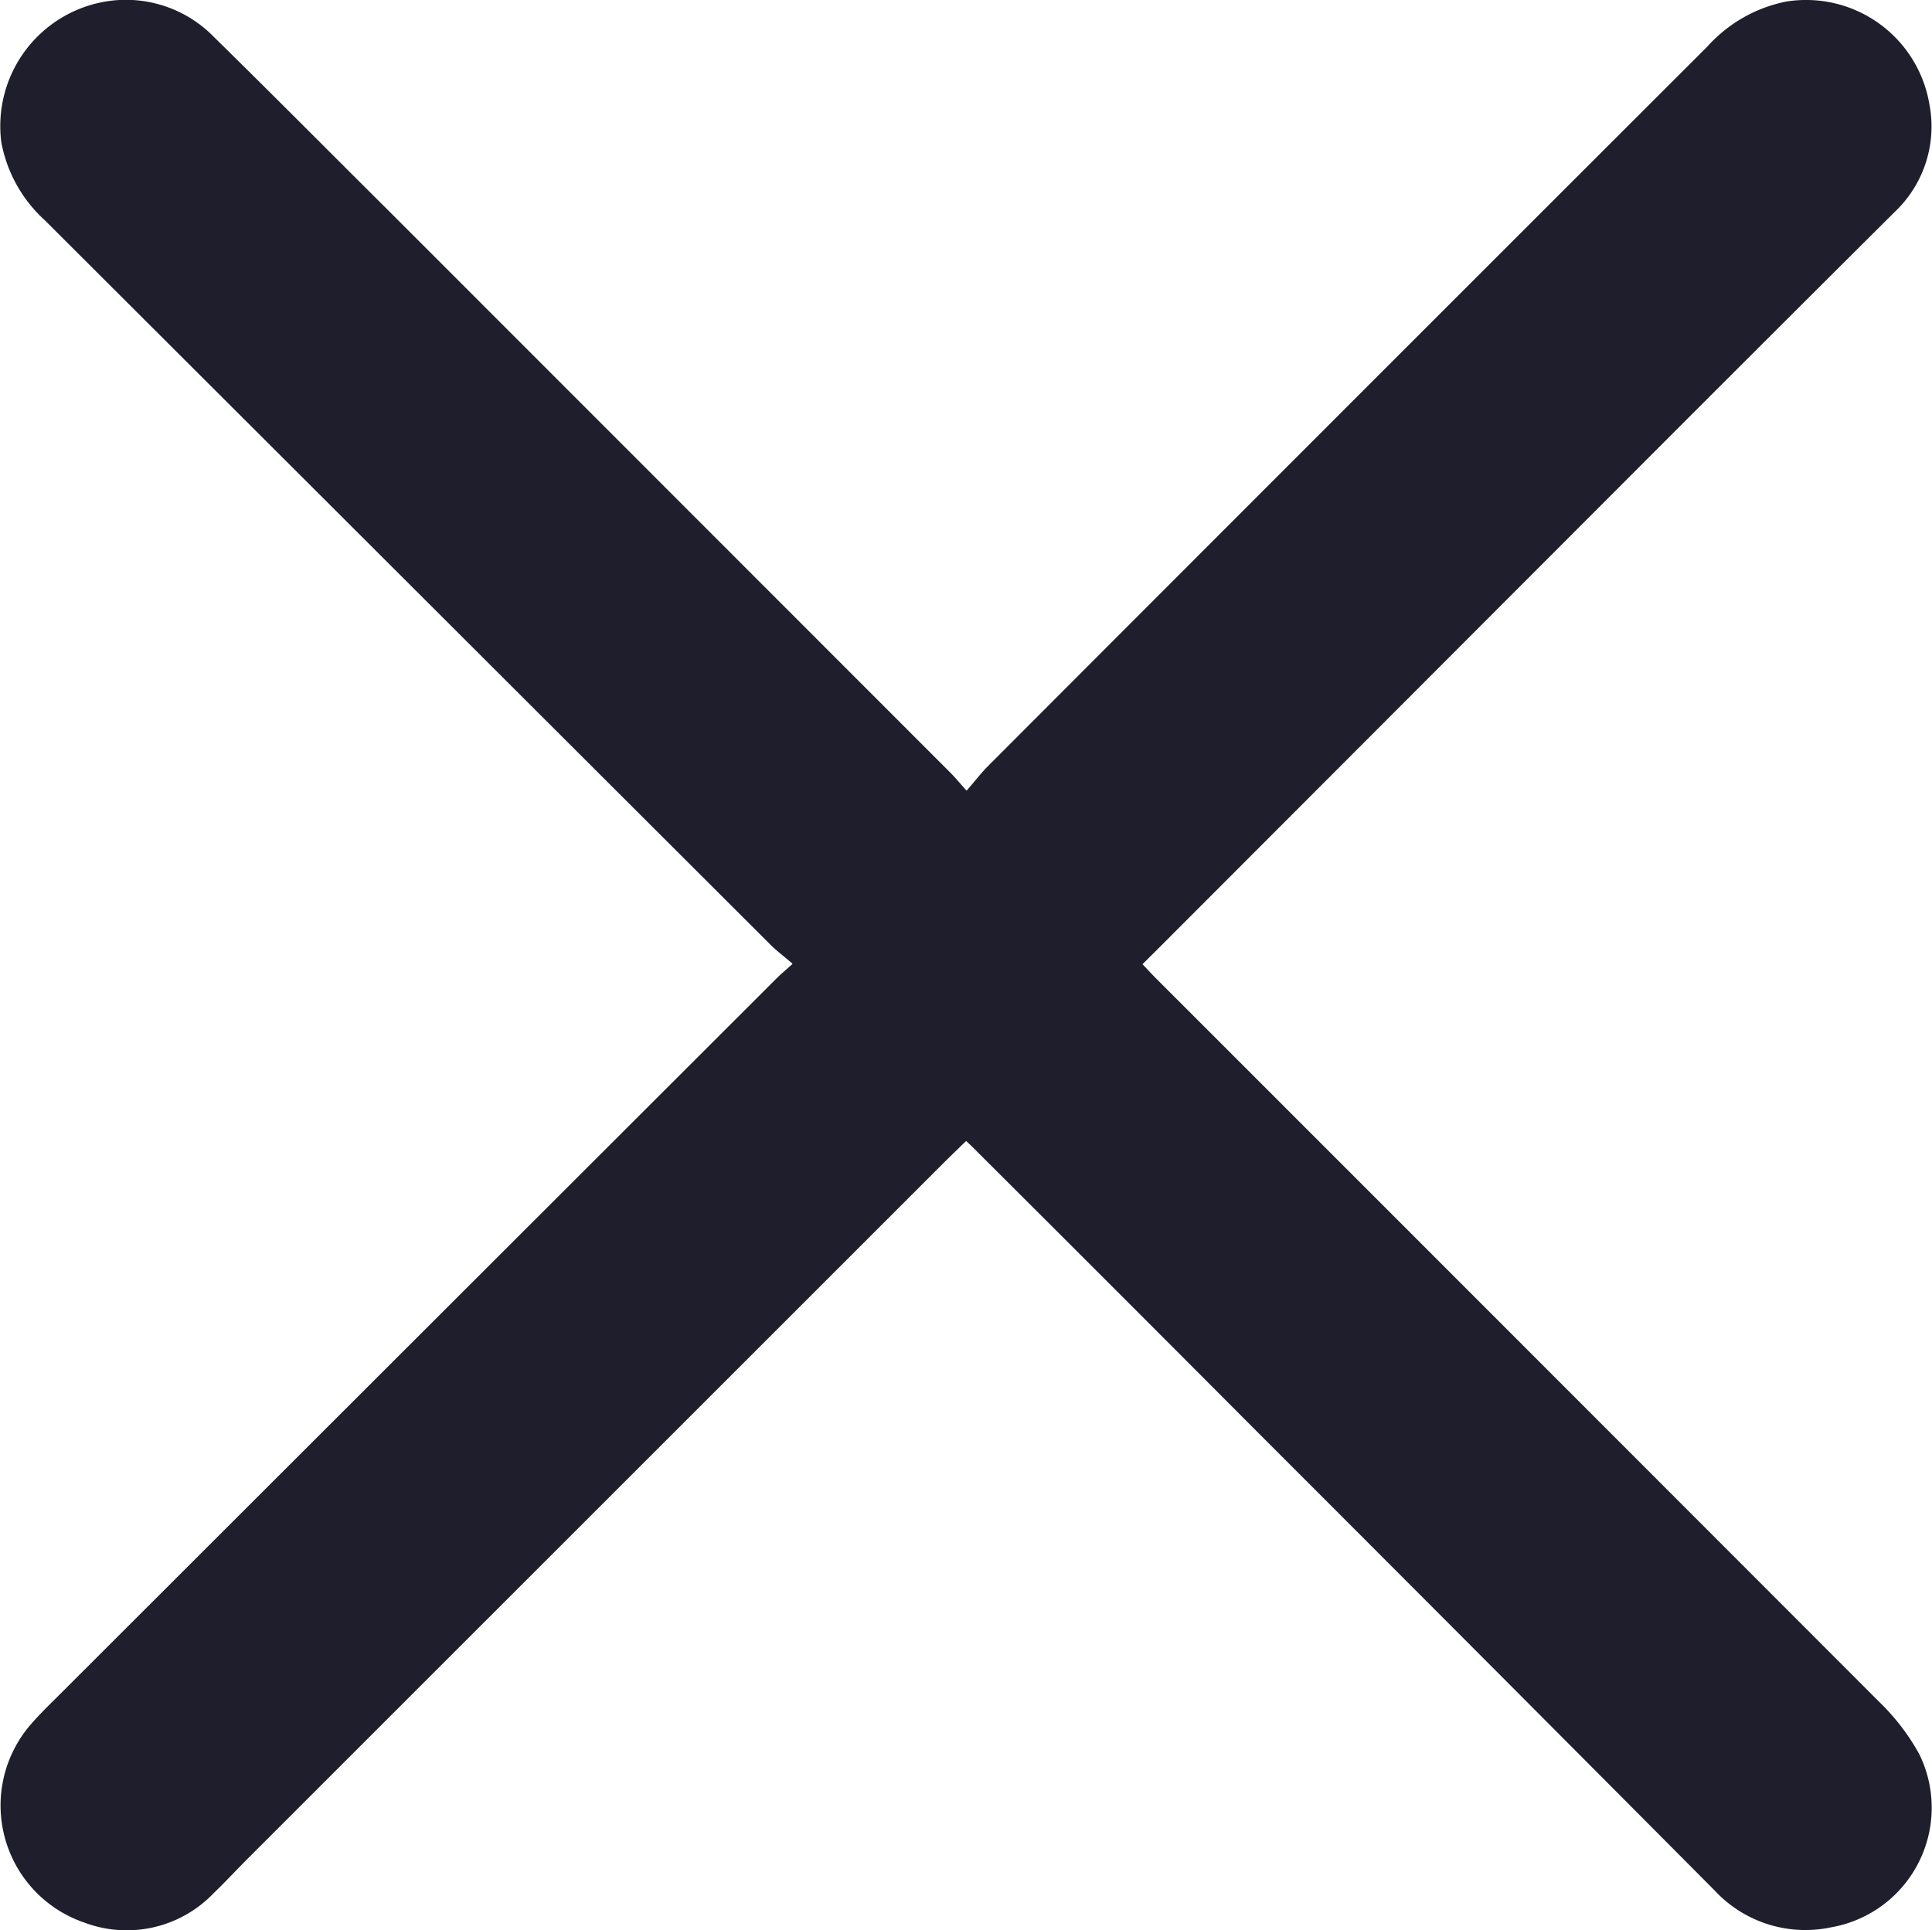 <svg id="Group_81997" data-name="Group 81997" xmlns="http://www.w3.org/2000/svg" xmlns:xlink="http://www.w3.org/1999/xlink" width="17.164" height="17.151" viewBox="0 0 17.164 17.151">
  <defs>
    <clipPath id="clip-path">
      <rect id="Rectangle_34947" data-name="Rectangle 34947" width="17.164" height="17.151" fill="#1f1e2d"/>
    </clipPath>
  </defs>
  <g id="Group_81996" data-name="Group 81996" clip-path="url(#clip-path)">
    <path id="Path_187245" data-name="Path 187245" d="M7.039,8.562c-.074-.064-.142-.114-.2-.173Q3.62,5.174.4,1.959a1.243,1.243,0,0,1-.388-.693A1.122,1.122,0,0,1,.913.018,1.092,1.092,0,0,1,1.9.328C2.432.85,2.955,1.378,3.48,1.9L8.445,6.868c.043.043.082.091.142.158.066-.075.115-.138.172-.2q3.2-3.206,6.409-6.412a1.278,1.278,0,0,1,.7-.4,1.111,1.111,0,0,1,1.272.908,1.045,1.045,0,0,1-.309.963q-1.173,1.168-2.342,2.339L10.276,8.443l-.126.125c.043.045.083.089.126.132q3.214,3.214,6.426,6.43a1.955,1.955,0,0,1,.348.456,1.079,1.079,0,0,1-.78,1.54,1.1,1.1,0,0,1-1.039-.329q-2.047-2.059-4.1-4.112Q9.881,11.43,8.626,10.179l-.043-.04c-.076.074-.152.147-.226.221L2.189,16.528c-.1.1-.191.2-.288.292a1.068,1.068,0,0,1-1.15.265,1.1,1.1,0,0,1-.478-1.761c.082-.095.173-.182.262-.271L6.893,8.7c.039-.039.082-.075.146-.133" transform="translate(0 0)" fill="#1f1e2d"/>
  </g>
</svg>
